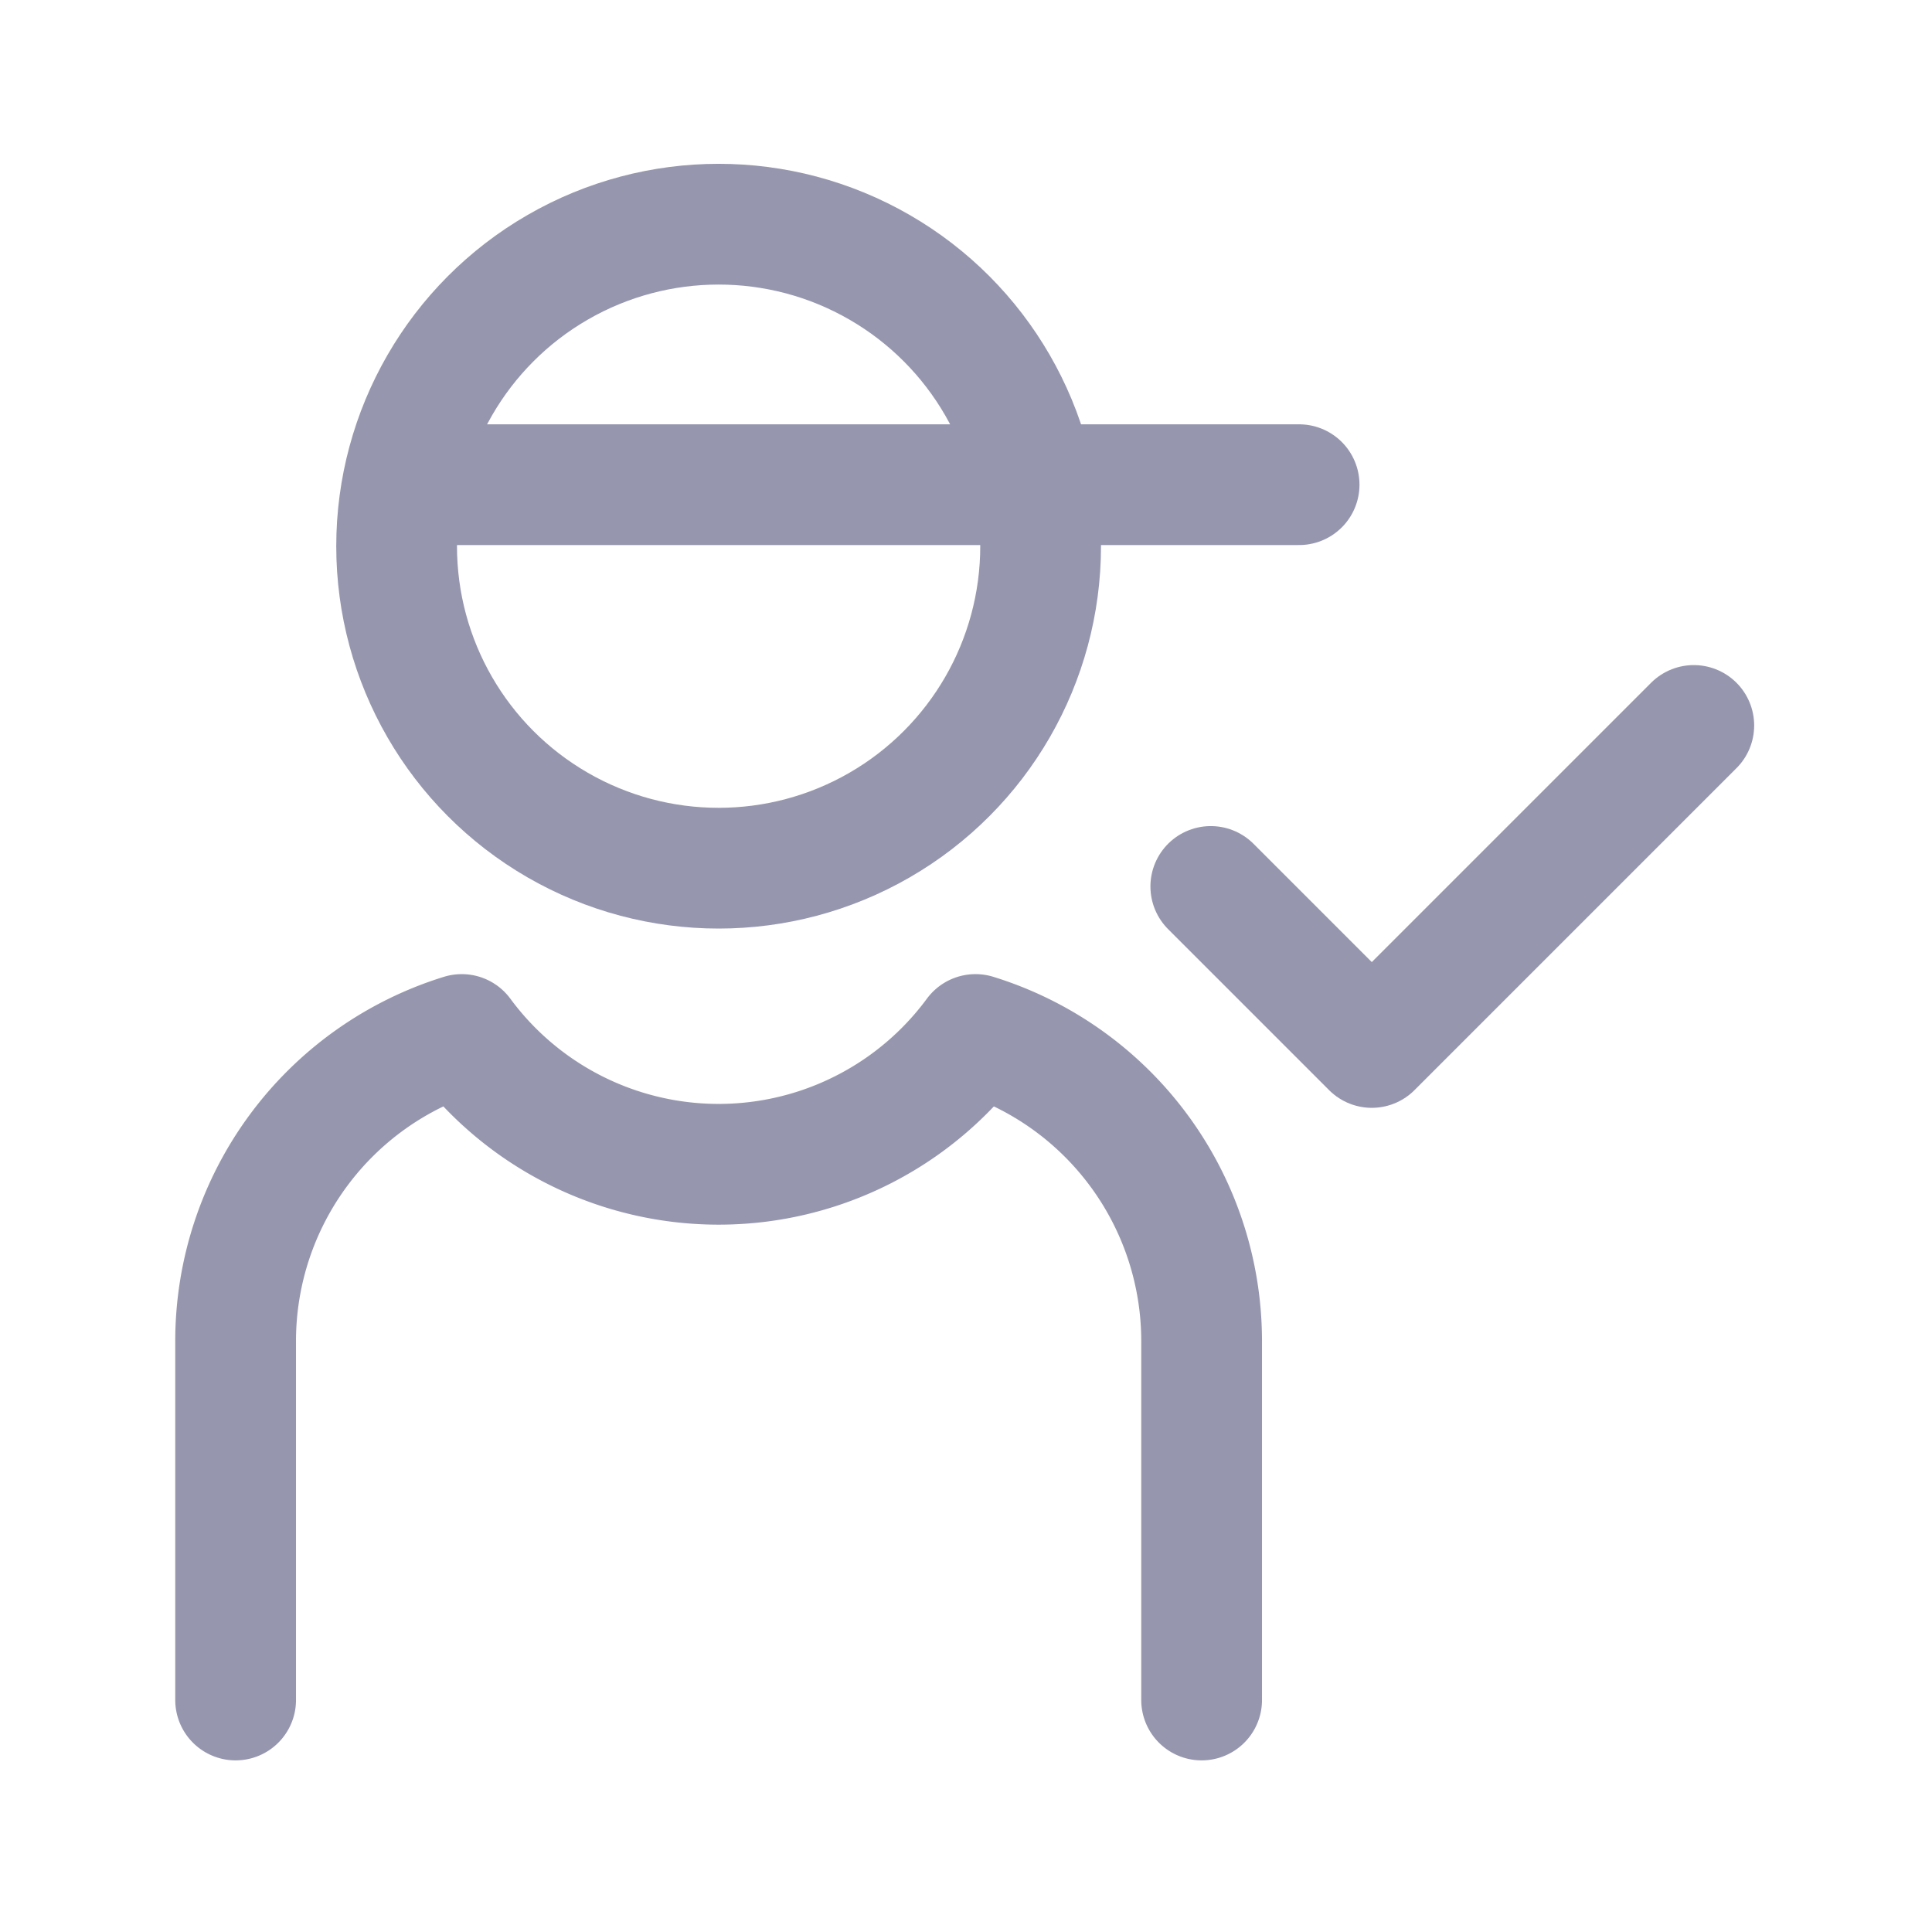 <svg id="Group_14793" data-name="Group 14793" xmlns="http://www.w3.org/2000/svg" xmlns:xlink="http://www.w3.org/1999/xlink" width="24" height="24" viewBox="0 0 24 24">
  <defs>
    <clipPath id="clip-path">
      <rect id="Rectangle_7061" data-name="Rectangle 7061" width="24" height="24" fill="none" stroke="#9697af" stroke-width="1"/>
    </clipPath>
  </defs>
  <g id="Group_14660" data-name="Group 14660" clip-path="url(#clip-path)">
    <path id="Path_11108" data-name="Path 11108" d="M15.041,11.012l2,2,4-4" fill="none" stroke="#9697af" stroke-linecap="round" stroke-linejoin="round" stroke-width="1.5"/>
    <path id="Path_11109" data-name="Path 11109" d="M2.927,21.118V16.651a3.987,3.987,0,0,1,2.809-3.8,3.964,3.964,0,0,0,6.382,0,3.987,3.987,0,0,1,2.809,3.8v4.467" fill="none" stroke="#9697af" stroke-linecap="round" stroke-linejoin="round" stroke-width="1.5"/>
    <circle id="Ellipse_1285" data-name="Ellipse 1285" cx="4" cy="4" r="4" transform="translate(4.927 2.785)" fill="none" stroke="#9697af" stroke-linecap="round" stroke-linejoin="round" stroke-width="1.5"/>
    <line id="Line_1828" data-name="Line 1828" x2="10.966" transform="translate(5.172 6.021)" fill="none" stroke="#9697af" stroke-linecap="round" stroke-linejoin="round" stroke-width="1.5"/>
  </g>
</svg>
